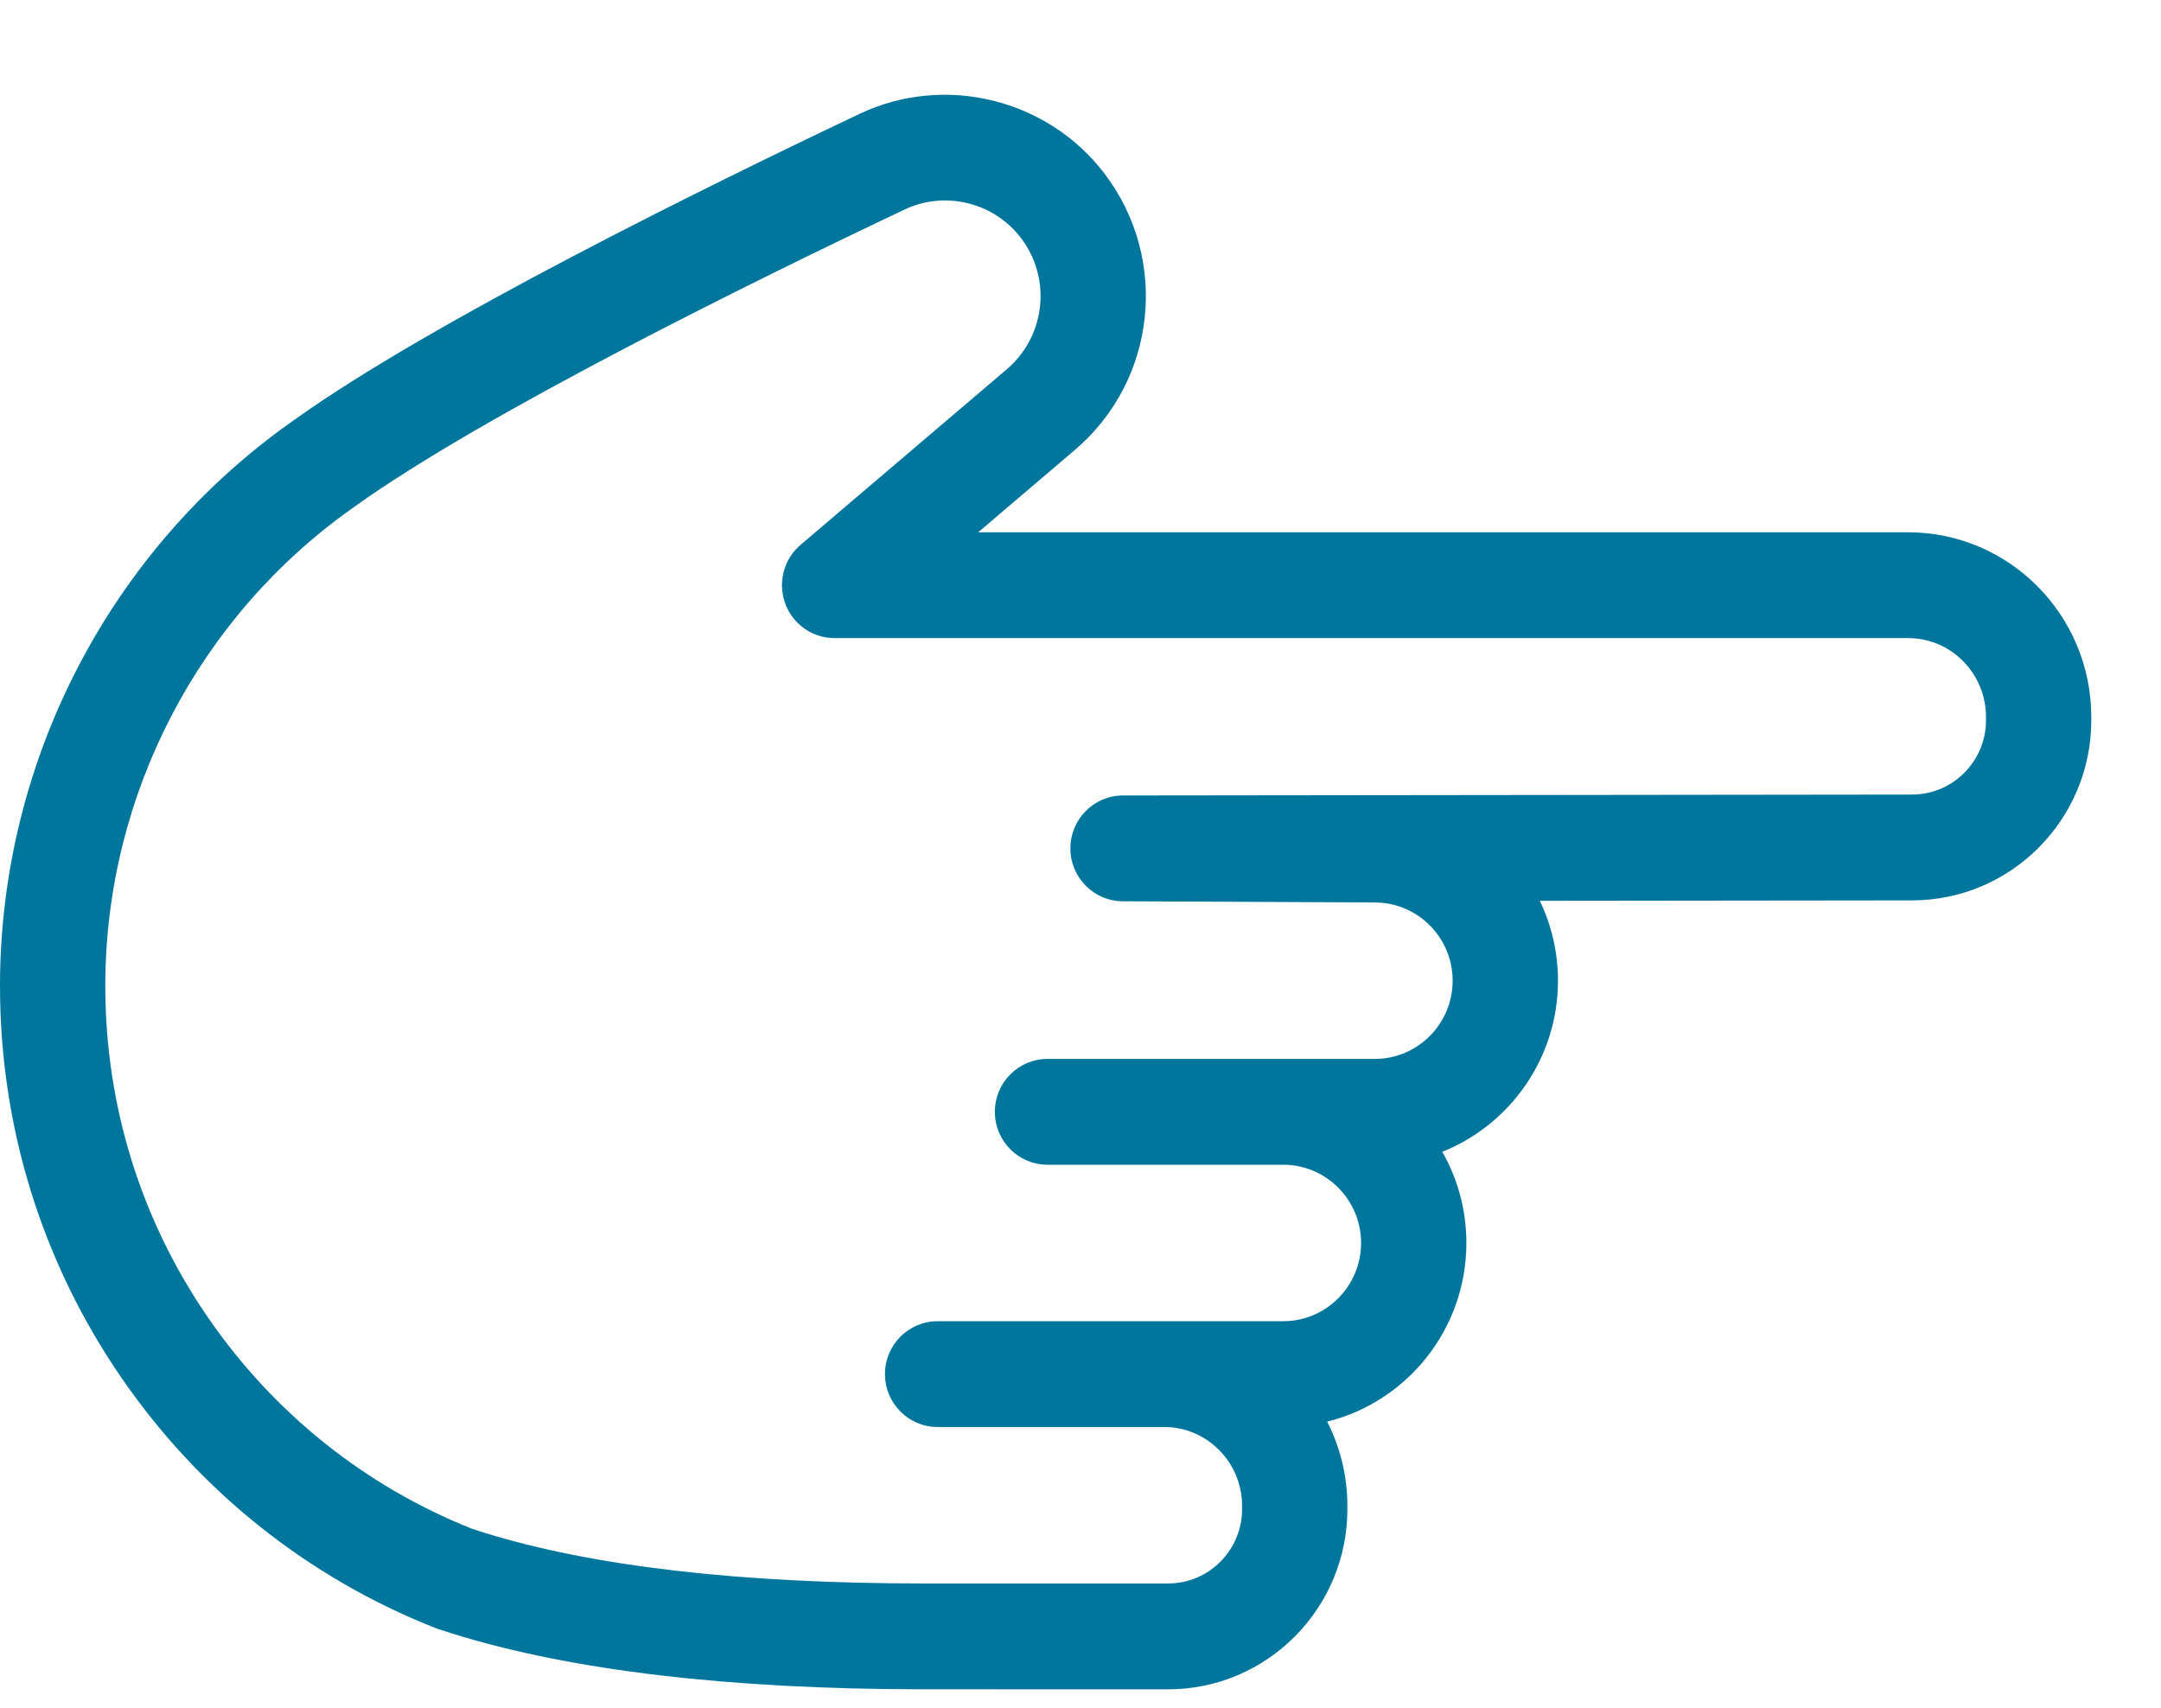 <svg width="62" height="49" viewBox="0 0 62 49" fill="none" xmlns="http://www.w3.org/2000/svg">
<g filter="url(#filter0_d_3118_5741)">
<path d="M18.125 7.469C-9.475 23.969 8 44.594 20.75 44.594L32.375 45.344C40.475 45.044 39.75 40.219 38.375 37.844C43.475 35.744 42.75 31.719 41.75 29.969C46.25 28.169 45.375 24.219 44.375 22.469H56C63.8 18.869 60.25 15.969 57.5 14.969L27.875 14.219C33.575 9.419 33.75 6.219 33.125 5.219C31.025 -0.481 22.25 4.344 18.125 7.469Z" fill="white"/>
<path d="M31.854 6.496C31.854 5.912 31.67 5.325 31.291 4.828C30.515 3.806 29.111 3.463 27.954 4.011C23.674 6.04 15.936 9.845 12.19 12.524L12.109 12.582C7.691 15.707 5.043 20.804 5.021 26.22L5.021 26.292C5.021 29.718 6.044 33.014 7.98 35.819C9.863 38.55 12.474 40.637 15.532 41.859L15.889 41.974C18.999 42.941 23.244 43.432 28.506 43.432L35.514 43.432C36.684 43.432 37.636 42.476 37.636 41.3L37.636 41.206C37.636 39.964 36.642 38.952 35.418 38.943L28.901 38.943C28.066 38.943 27.39 38.263 27.39 37.425C27.39 36.586 28.066 35.907 28.901 35.907L35.403 35.907C35.411 35.907 35.42 35.907 35.429 35.907L38.817 35.907C40.048 35.907 41.05 34.9 41.05 33.662C41.05 32.425 40.048 31.418 38.817 31.418L32.053 31.418C31.219 31.418 30.543 30.738 30.543 29.9C30.543 29.061 31.219 28.382 32.053 28.382L41.444 28.382C42.675 28.382 43.677 27.375 43.677 26.137C43.677 24.9 42.675 23.893 41.444 23.893L34.213 23.859C33.381 23.855 32.71 23.177 32.71 22.341C32.71 22.34 32.71 22.339 32.71 22.338C32.711 21.502 33.386 20.824 34.218 20.823L56.857 20.797C58.028 20.797 58.979 19.841 58.979 18.666L58.979 18.571C58.979 17.323 57.978 16.308 56.746 16.308L25.945 16.308C25.311 16.308 24.745 15.911 24.527 15.312C24.309 14.714 24.485 14.043 24.969 13.632L30.887 8.593C31.523 8.051 31.854 7.277 31.854 6.496ZM2 26.289L2 26.211C2.026 19.81 5.153 13.789 10.365 10.102L10.44 10.049C14.375 7.234 22.295 3.337 26.665 1.265C29.101 0.111 32.056 0.833 33.691 2.984C35.555 5.435 35.181 8.916 32.839 10.909L30.065 13.272L56.746 13.272C59.644 13.272 62 15.649 62 18.571L62 18.666C62 21.515 59.694 23.833 56.858 23.833L46.178 23.845C46.511 24.539 46.699 25.317 46.699 26.137C46.699 28.362 45.322 30.27 43.38 31.047C43.82 31.818 44.071 32.711 44.071 33.662C44.071 36.138 42.368 38.221 40.078 38.789C40.447 39.515 40.657 40.336 40.657 41.206L40.657 41.3C40.657 44.15 38.349 46.469 35.514 46.469L28.506 46.468C22.936 46.468 18.387 45.931 14.986 44.872C14.981 44.87 14.976 44.869 14.97 44.867L14.559 44.734C14.528 44.724 14.498 44.713 14.469 44.701C10.834 43.261 7.731 40.788 5.497 37.549C3.21 34.233 2 30.339 2 26.289Z" fill="#00769C"/>
</g>
<defs>
<filter id="filter0_d_3118_5741" x="0" y="0.719" width="62" height="47.75" filterUnits="userSpaceOnUse" color-interpolation-filters="sRGB">
<feFlood flood-opacity="0" result="BackgroundImageFix"/>
<feColorMatrix in="SourceAlpha" type="matrix" values="0 0 0 0 0 0 0 0 0 0 0 0 0 0 0 0 0 0 127 0" result="hardAlpha"/>
<feOffset dx="-2" dy="2"/>
<feComposite in2="hardAlpha" operator="out"/>
<feColorMatrix type="matrix" values="0 0 0 0 1 0 0 0 0 1 0 0 0 0 1 0 0 0 1 0"/>
<feBlend mode="normal" in2="BackgroundImageFix" result="effect1_dropShadow_3118_5741"/>
<feBlend mode="normal" in="SourceGraphic" in2="effect1_dropShadow_3118_5741" result="shape"/>
</filter>
</defs>
</svg>
